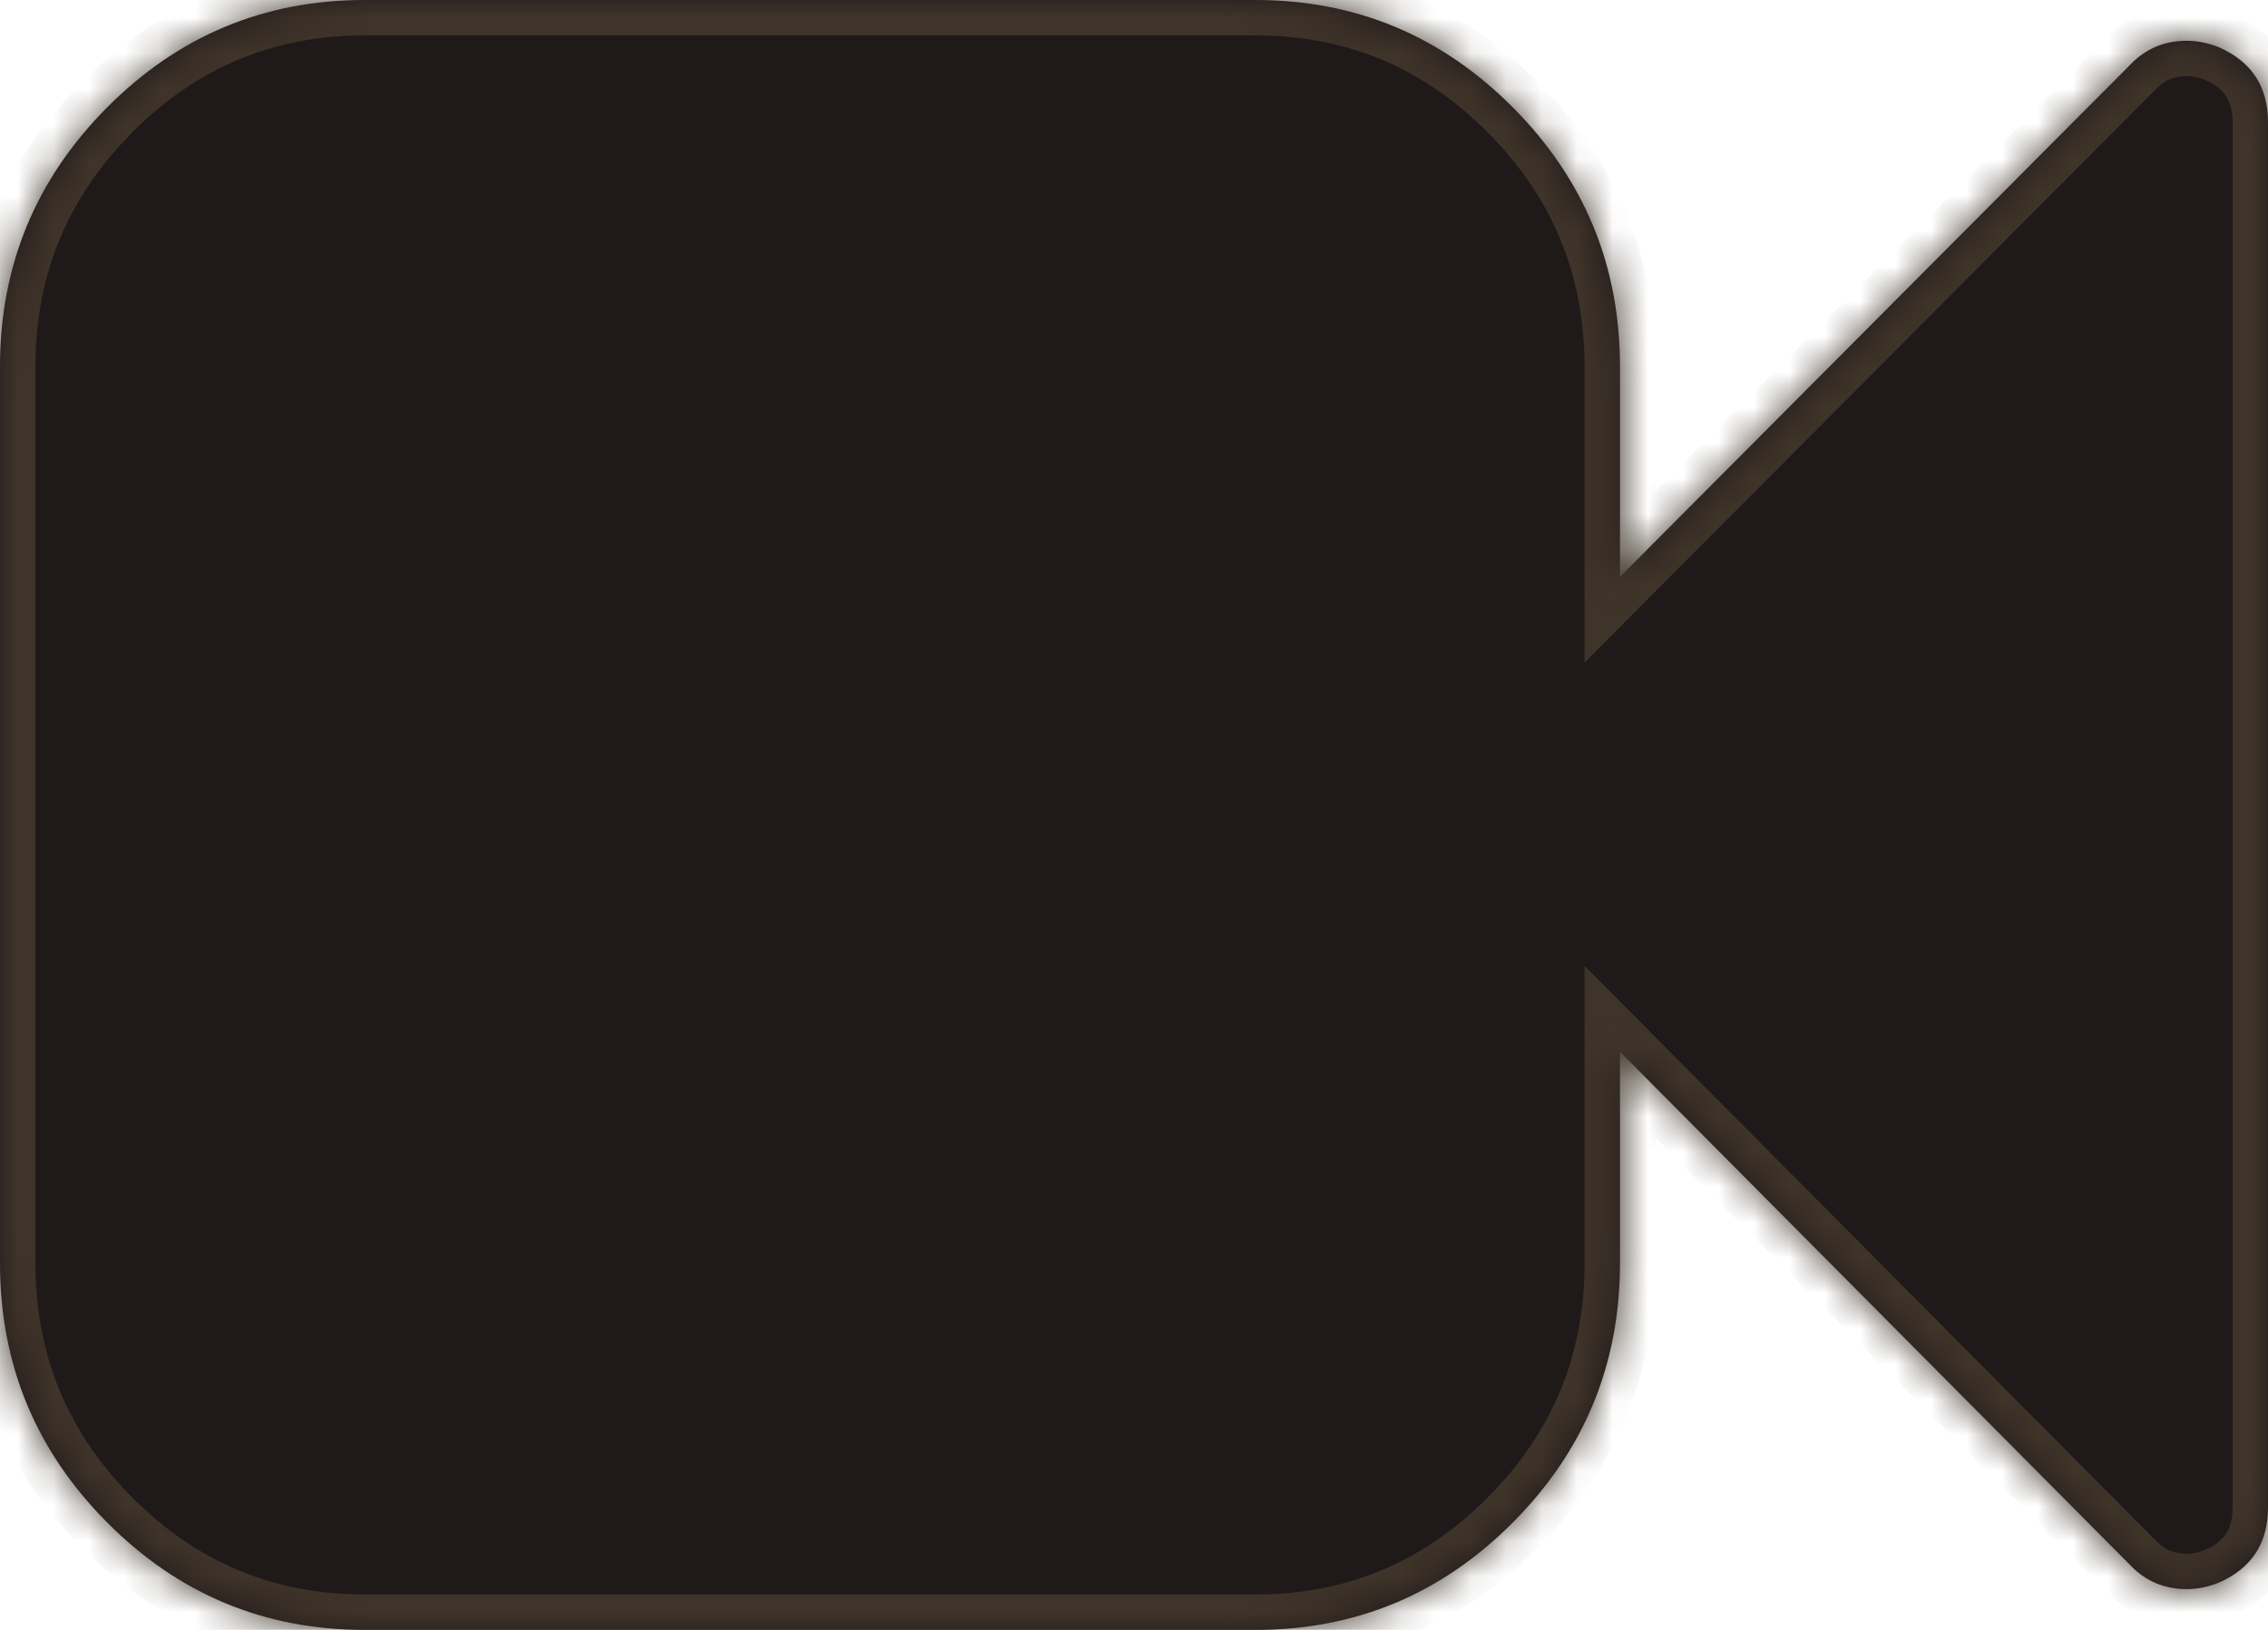 ﻿<?xml version="1.0" encoding="utf-8"?>
<svg version="1.1" xmlns:xlink="http://www.w3.org/1999/xlink" width="64px" height="46px" xmlns="http://www.w3.org/2000/svg">
  <defs>
    <mask fill="white" id="clip7">
      <path d="M 62.607 1.33  C 63.536 1.737  64 2.444  64 3.45  L 64 42.55  C 64 43.556  63.536 44.263  62.607 44.67  C 62.298 44.79  62 44.85  61.714 44.85  C 61.071 44.85  60.536 44.622  60.107 44.167  L 45.714 29.684  L 45.714 35.65  C 45.714 38.501  44.708 40.939  42.696 42.963  C 40.685 44.988  38.262 46  35.429 46  L 10.286 46  C 7.452 46  5.03 44.988  3.018 42.963  C 1.006 40.939  0 38.501  0 35.65  L 0 10.35  C 0 7.499  1.006 5.061  3.018 3.037  C 5.03 1.012  7.452 0  10.286 0  L 35.429 0  C 38.262 0  40.685 1.012  42.696 3.037  C 44.708 5.061  45.714 7.499  45.714 10.35  L 45.714 16.28  L 60.107 1.833  C 60.536 1.378  61.071 1.15  61.714 1.15  C 62 1.15  62.298 1.21  62.607 1.33  Z " fill-rule="evenodd" />
    </mask>
  </defs>
  <g transform="matrix(1 0 0 1 -570 -376 )">
    <path d="M 62.607 1.33  C 63.536 1.737  64 2.444  64 3.45  L 64 42.55  C 64 43.556  63.536 44.263  62.607 44.67  C 62.298 44.79  62 44.85  61.714 44.85  C 61.071 44.85  60.536 44.622  60.107 44.167  L 45.714 29.684  L 45.714 35.65  C 45.714 38.501  44.708 40.939  42.696 42.963  C 40.685 44.988  38.262 46  35.429 46  L 10.286 46  C 7.452 46  5.03 44.988  3.018 42.963  C 1.006 40.939  0 38.501  0 35.65  L 0 10.35  C 0 7.499  1.006 5.061  3.018 3.037  C 5.03 1.012  7.452 0  10.286 0  L 35.429 0  C 38.262 0  40.685 1.012  42.696 3.037  C 44.708 5.061  45.714 7.499  45.714 10.35  L 45.714 16.28  L 60.107 1.833  C 60.536 1.378  61.071 1.15  61.714 1.15  C 62 1.15  62.298 1.21  62.607 1.33  Z " fill-rule="nonzero" fill="#1f191a" stroke="none" transform="matrix(1 0 0 1 570 376 )" />
    <path d="M 62.607 1.33  C 63.536 1.737  64 2.444  64 3.45  L 64 42.55  C 64 43.556  63.536 44.263  62.607 44.67  C 62.298 44.79  62 44.85  61.714 44.85  C 61.071 44.85  60.536 44.622  60.107 44.167  L 45.714 29.684  L 45.714 35.65  C 45.714 38.501  44.708 40.939  42.696 42.963  C 40.685 44.988  38.262 46  35.429 46  L 10.286 46  C 7.452 46  5.03 44.988  3.018 42.963  C 1.006 40.939  0 38.501  0 35.65  L 0 10.35  C 0 7.499  1.006 5.061  3.018 3.037  C 5.03 1.012  7.452 0  10.286 0  L 35.429 0  C 38.262 0  40.685 1.012  42.696 3.037  C 44.708 5.061  45.714 7.499  45.714 10.35  L 45.714 16.28  L 60.107 1.833  C 60.536 1.378  61.071 1.15  61.714 1.15  C 62 1.15  62.298 1.21  62.607 1.33  Z " stroke-width="2" stroke="#3f3429" fill="none" transform="matrix(1 0 0 1 570 376 )" mask="url(#clip7)" />
  </g>
</svg>